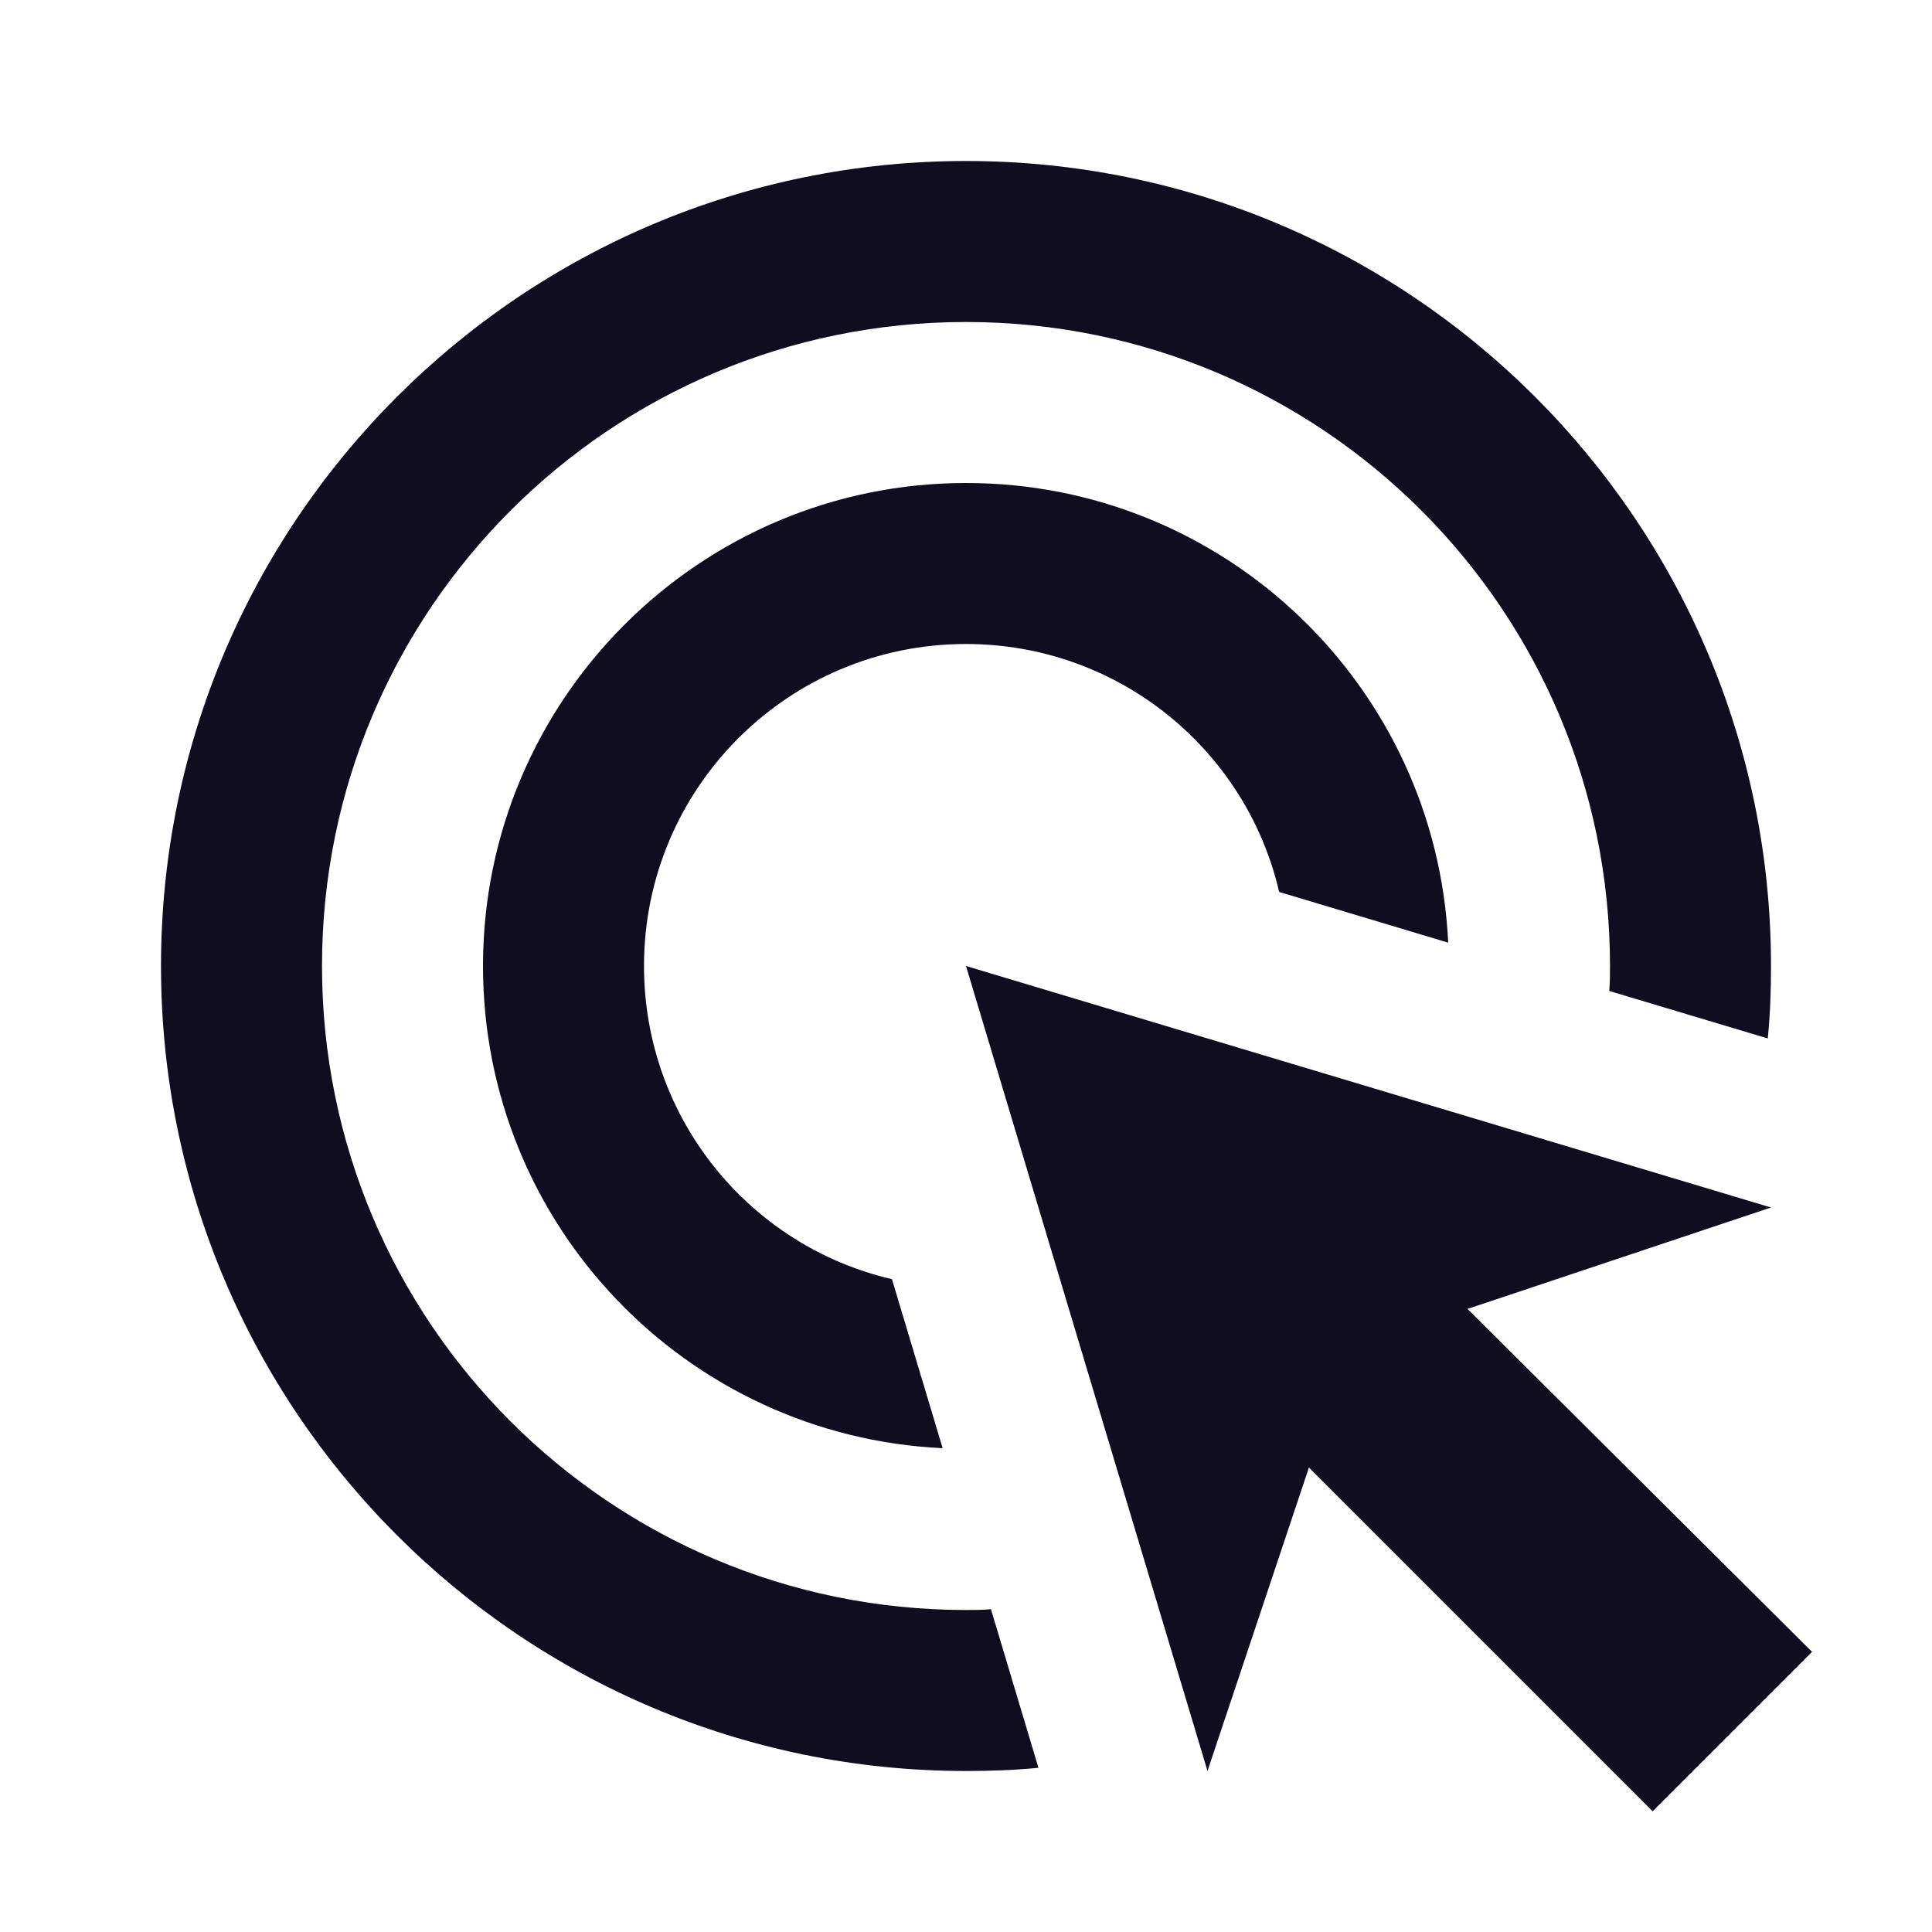 <svg preserveAspectRatio="none" width="100%" height="100%" overflow="visible" style="display: block;" viewBox="0 0 24 24" fill="none" xmlns="http://www.w3.org/2000/svg">
<g id="Ads click" clip-path="url(#clip0_5469_160)">
<g id="Vector">
</g>
<path id="Vector_2" d="M11.71 17.99C8.53 17.84 6 15.22 6 12C6 8.69 8.69 6 12 6C15.22 6 17.84 8.53 17.99 11.71L15.89 11.08C15.48 9.31 13.89 8 12 8C9.79 8 8 9.79 8 12C8 13.89 9.31 15.48 11.08 15.89L11.71 17.99ZM22 12C22 12.3 21.99 12.6 21.96 12.9L19.99 12.31C20 12.21 20 12.1 20 12C20 7.58 16.42 4 12 4C7.58 4 4 7.58 4 12C4 16.42 7.58 20 12 20C12.1 20 12.21 20 12.31 19.99L12.9 21.96C12.6 21.99 12.3 22 12 22C6.48 22 2 17.52 2 12C2 6.48 6.48 2 12 2C17.52 2 22 6.48 22 12ZM18.23 16.26L22 15L12 12L15 22L16.26 18.23L20.53 22.5L22.51 20.52L18.23 16.26Z" fill="#110D21"/>
</g>
<defs>
<clipPath id="clip0_5469_160">
<rect width="24" height="24" fill="white"/>
</clipPath>
</defs>
</svg>
